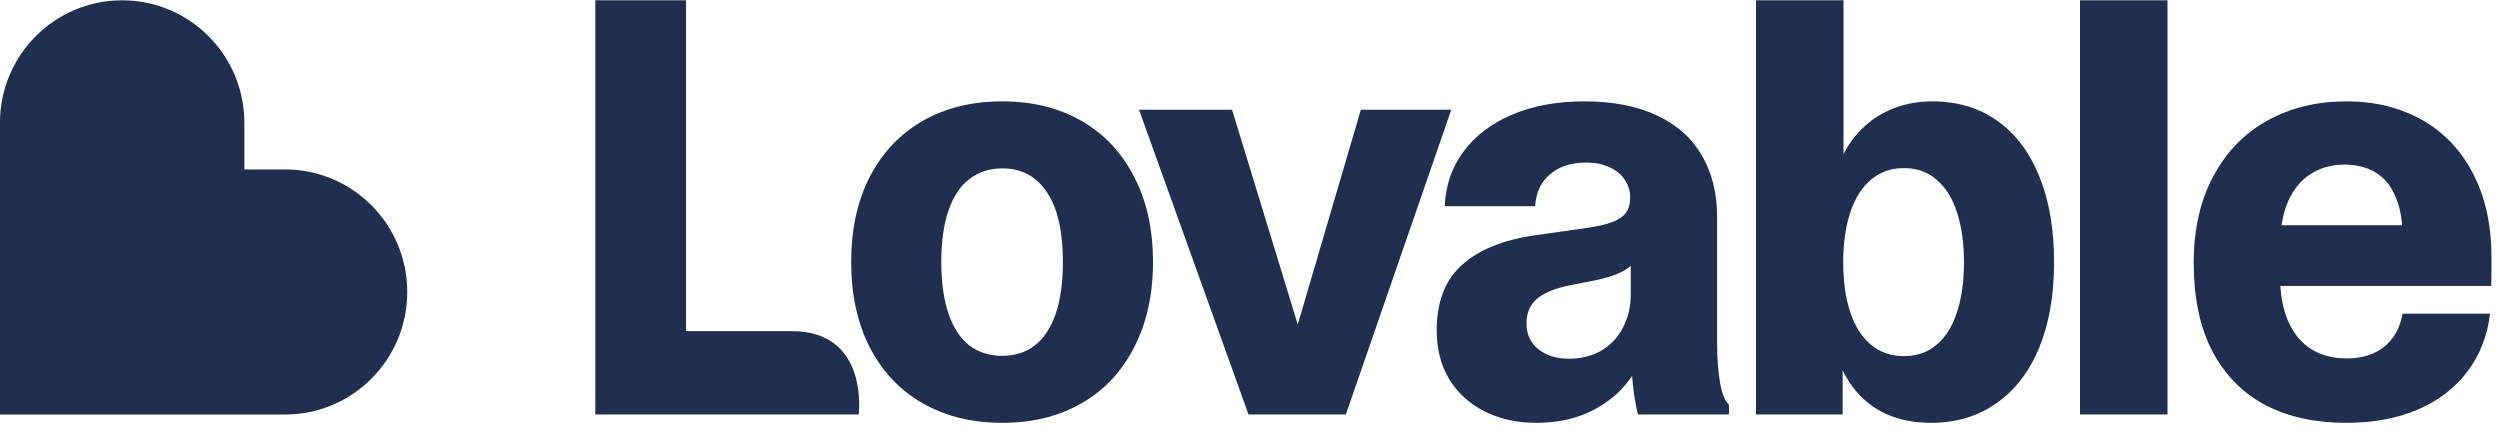 <svg width="195" height="34" viewBox="0 0 195 34" fill="none" xmlns="http://www.w3.org/2000/svg">
<g clip-path="url(#clip0_3823_804)">
<path d="M182.983 32.981C180.58 32.981 178.492 32.523 176.72 31.607C174.947 30.676 173.566 29.279 172.574 27.416C171.598 25.554 171.11 23.248 171.11 20.5C171.11 17.887 171.621 15.634 172.642 13.741C173.663 11.834 175.075 10.384 176.877 9.393C178.68 8.402 180.73 7.906 183.028 7.906C185.236 7.906 187.196 8.387 188.908 9.348C190.62 10.309 191.949 11.706 192.896 13.539C193.857 15.371 194.337 17.564 194.337 20.117C194.337 21.033 194.33 21.762 194.315 22.302H176.359V17.571H189.967L187.399 18.45C187.399 17.218 187.218 16.189 186.858 15.363C186.512 14.522 186.002 13.892 185.326 13.471C184.65 13.05 183.831 12.84 182.87 12.84C181.864 12.84 180.978 13.088 180.212 13.584C179.461 14.064 178.875 14.785 178.455 15.746C178.049 16.708 177.846 17.864 177.846 19.216V21.536C177.846 22.918 178.056 24.09 178.477 25.051C178.898 26.012 179.498 26.741 180.279 27.236C181.06 27.717 181.984 27.957 183.05 27.957C184.222 27.957 185.191 27.657 185.957 27.056C186.723 26.44 187.203 25.576 187.399 24.465H194.225C194.015 26.207 193.421 27.717 192.445 28.993C191.484 30.27 190.2 31.254 188.592 31.945C186.985 32.636 185.116 32.981 182.983 32.981Z" fill="#202F50"/>
<path d="M162.239 0.021H169.066V32.328H162.239V0.021Z" fill="#202F50"/>
<path d="M150.621 32.981C149.329 32.981 148.173 32.756 147.151 32.306C146.145 31.855 145.289 31.179 144.583 30.278C143.877 29.362 143.352 28.235 143.006 26.899L143.727 27.101V32.328H136.968V8.56H143.795V13.877L143.029 14.012C143.374 12.735 143.9 11.646 144.606 10.745C145.326 9.829 146.205 9.131 147.242 8.65C148.278 8.154 149.442 7.907 150.734 7.907C152.671 7.907 154.353 8.41 155.78 9.416C157.207 10.422 158.303 11.872 159.069 13.764C159.835 15.642 160.218 17.872 160.218 20.455C160.218 23.024 159.828 25.254 159.047 27.146C158.266 29.024 157.147 30.466 155.69 31.472C154.248 32.478 152.558 32.981 150.621 32.981ZM148.503 27.777C149.525 27.777 150.38 27.477 151.071 26.876C151.777 26.275 152.303 25.427 152.648 24.33C153.009 23.234 153.189 21.942 153.189 20.455C153.189 18.968 153.009 17.677 152.648 16.58C152.303 15.484 151.777 14.635 151.071 14.035C150.38 13.419 149.525 13.111 148.503 13.111C147.497 13.111 146.633 13.419 145.912 14.035C145.206 14.635 144.673 15.492 144.313 16.603C143.952 17.699 143.772 18.983 143.772 20.455C143.772 21.942 143.952 23.234 144.313 24.33C144.673 25.427 145.206 26.275 145.912 26.876C146.633 27.477 147.497 27.777 148.503 27.777ZM136.968 0.021H143.795V8.56H136.968V0.021Z" fill="#202F50"/>
<path d="M119.833 32.981C118.346 32.981 117.009 32.688 115.823 32.102C114.651 31.517 113.728 30.683 113.052 29.602C112.391 28.505 112.061 27.229 112.061 25.772C112.061 23.549 112.714 21.852 114.02 20.68C115.327 19.494 117.212 18.72 119.675 18.36L123.798 17.774C124.624 17.654 125.278 17.504 125.758 17.323C126.239 17.143 126.592 16.903 126.817 16.602C127.042 16.287 127.155 15.889 127.155 15.408C127.155 14.913 127.02 14.462 126.749 14.057C126.494 13.636 126.104 13.306 125.578 13.065C125.067 12.81 124.444 12.682 123.708 12.682C122.536 12.682 121.598 12.99 120.892 13.606C120.186 14.207 119.803 15.033 119.743 16.084H112.691C112.751 14.492 113.232 13.08 114.133 11.849C115.049 10.602 116.318 9.633 117.941 8.943C119.563 8.252 121.44 7.906 123.573 7.906C125.811 7.906 127.703 8.274 129.25 9.01C130.797 9.731 131.961 10.767 132.742 12.119C133.538 13.471 133.936 15.085 133.936 16.963V26.876C133.936 27.942 134.011 28.933 134.162 29.849C134.327 30.751 134.56 31.321 134.86 31.562V32.328H127.763C127.598 31.682 127.47 30.954 127.38 30.142C127.29 29.331 127.238 28.475 127.223 27.574L128.326 27.101C128.041 28.167 127.515 29.151 126.749 30.052C125.998 30.938 125.03 31.652 123.843 32.193C122.672 32.718 121.335 32.981 119.833 32.981ZM122.356 27.98C123.317 27.98 124.166 27.769 124.902 27.349C125.638 26.913 126.201 26.312 126.592 25.547C126.997 24.781 127.2 23.91 127.2 22.933V19.824L127.763 20.14C127.403 20.62 126.952 20.988 126.411 21.244C125.886 21.499 125.172 21.717 124.271 21.897L122.536 22.235C121.38 22.46 120.509 22.805 119.923 23.271C119.352 23.737 119.067 24.39 119.067 25.231C119.067 26.072 119.375 26.741 119.991 27.236C120.607 27.732 121.395 27.98 122.356 27.98Z" fill="#202F50"/>
<path d="M88.845 8.561H96.1L102.34 28.949H100.155L106.147 8.561H113.199L104.976 32.329H97.384L88.845 8.561Z" fill="#202F50"/>
<path d="M78.174 32.981C75.816 32.981 73.743 32.471 71.956 31.449C70.184 30.428 68.81 28.971 67.833 27.078C66.872 25.186 66.392 22.971 66.392 20.432C66.392 17.894 66.872 15.686 67.833 13.809C68.81 11.916 70.184 10.46 71.956 9.438C73.743 8.417 75.816 7.906 78.174 7.906C80.532 7.906 82.597 8.417 84.37 9.438C86.142 10.46 87.509 11.916 88.47 13.809C89.446 15.686 89.934 17.894 89.934 20.432C89.934 22.971 89.446 25.186 88.47 27.078C87.509 28.971 86.142 30.428 84.37 31.449C82.597 32.471 80.532 32.981 78.174 32.981ZM78.174 27.754C79.166 27.754 80.014 27.484 80.72 26.943C81.426 26.388 81.966 25.569 82.342 24.488C82.718 23.391 82.905 22.039 82.905 20.432C82.905 18.044 82.492 16.235 81.666 15.003C80.84 13.756 79.676 13.133 78.174 13.133C77.183 13.133 76.327 13.411 75.606 13.967C74.9 14.507 74.359 15.326 73.984 16.422C73.608 17.504 73.421 18.84 73.421 20.432C73.421 22.024 73.608 23.369 73.984 24.465C74.359 25.562 74.9 26.388 75.606 26.943C76.327 27.484 77.183 27.754 78.174 27.754Z" fill="#202F50"/>
<path d="M46.434 0.021H53.508V27.294L52.246 25.83C52.246 25.83 55.75 25.83 61.777 25.83C67.804 25.83 66.98 32.328 66.98 32.328H46.434V0.021Z" fill="#202F50"/>
<path fill-rule="evenodd" clip-rule="evenodd" d="M9.528 0.025C14.793 0.025 19.061 4.305 19.061 9.583V13.216H22.233C27.498 13.216 31.766 17.495 31.766 22.774C31.766 28.053 27.498 32.332 22.233 32.332H-0.005V9.583C-0.005 4.305 4.263 0.025 9.528 0.025Z" fill="#202F50"/>
</g>
<defs>
<clipPath id="clip0_3823_804">
<rect width="194.5" height="33.093" fill="white" transform="translate(0 0.021)"/>
</clipPath>
</defs>
</svg>
